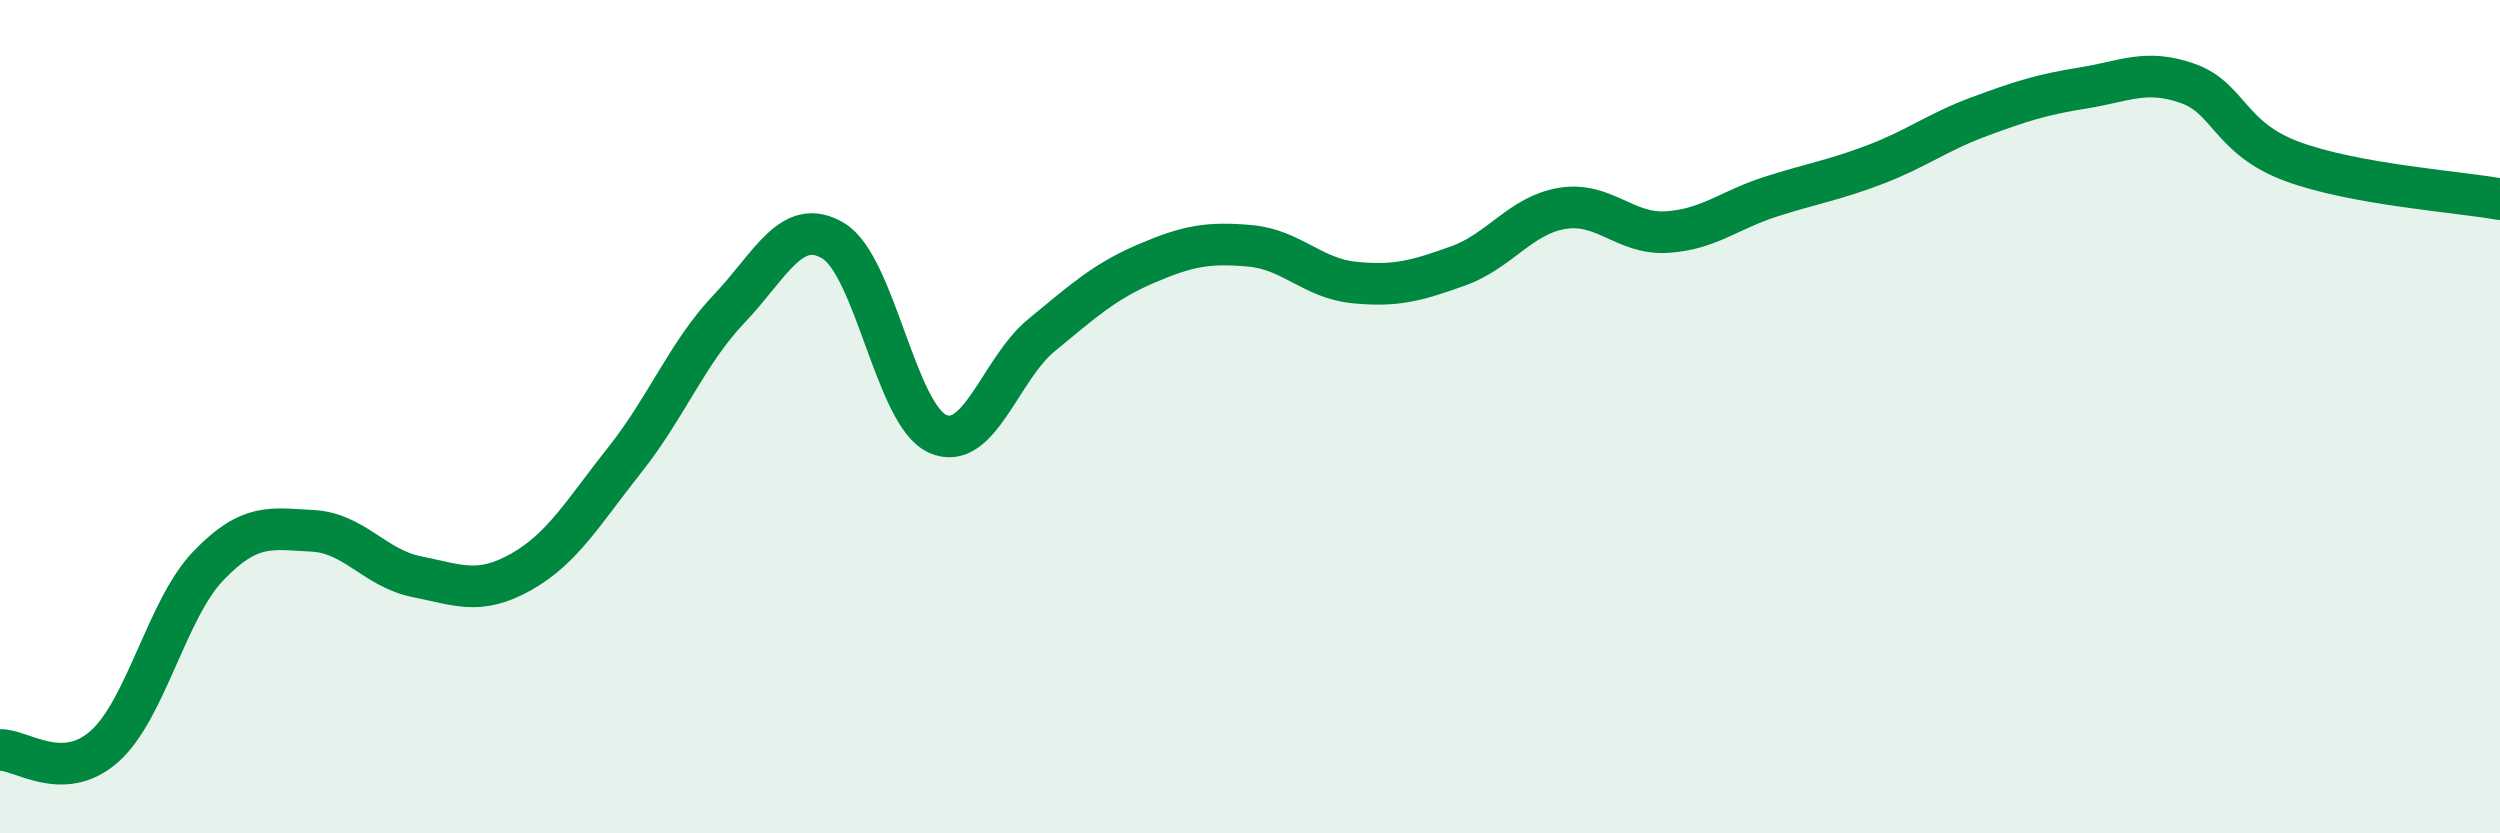 
    <svg width="60" height="20" viewBox="0 0 60 20" xmlns="http://www.w3.org/2000/svg">
      <path
        d="M 0,18 C 0.5,17.98 1.5,18.8 2.5,17.92 C 3.5,17.04 4,14.62 5,13.58 C 6,12.54 6.5,12.69 7.5,12.74 C 8.5,12.79 9,13.64 10,13.84 C 11,14.04 11.5,14.29 12.5,13.73 C 13.5,13.17 14,12.29 15,11.03 C 16,9.77 16.5,8.46 17.5,7.41 C 18.5,6.36 19,5.18 20,5.78 C 21,6.38 21.5,9.96 22.5,10.41 C 23.5,10.86 24,8.86 25,8.04 C 26,7.22 26.5,6.76 27.5,6.33 C 28.5,5.9 29,5.81 30,5.9 C 31,5.99 31.5,6.68 32.5,6.78 C 33.5,6.88 34,6.74 35,6.38 C 36,6.02 36.5,5.16 37.5,5 C 38.5,4.84 39,5.63 40,5.57 C 41,5.51 41.5,5.04 42.5,4.72 C 43.5,4.4 44,4.33 45,3.95 C 46,3.57 46.5,3.17 47.5,2.8 C 48.5,2.43 49,2.27 50,2.11 C 51,1.95 51.5,1.65 52.5,2 C 53.5,2.35 53.5,3.31 55,3.87 C 56.5,4.43 59,4.6 60,4.78L60 20L0 20Z"
        fill="#008740"
        opacity="0.1"
        stroke-linecap="round"
        stroke-linejoin="round"
      />
      <path
        d="M 0,18 C 0.5,17.98 1.5,18.8 2.5,17.92 C 3.5,17.04 4,14.62 5,13.58 C 6,12.54 6.5,12.69 7.5,12.74 C 8.5,12.79 9,13.64 10,13.84 C 11,14.04 11.5,14.29 12.5,13.73 C 13.5,13.17 14,12.29 15,11.03 C 16,9.77 16.5,8.46 17.5,7.41 C 18.5,6.36 19,5.18 20,5.78 C 21,6.38 21.5,9.96 22.5,10.41 C 23.5,10.86 24,8.86 25,8.04 C 26,7.22 26.5,6.76 27.5,6.33 C 28.5,5.9 29,5.81 30,5.9 C 31,5.99 31.5,6.68 32.5,6.78 C 33.5,6.88 34,6.74 35,6.38 C 36,6.02 36.5,5.16 37.5,5 C 38.5,4.84 39,5.63 40,5.57 C 41,5.51 41.5,5.04 42.5,4.72 C 43.5,4.4 44,4.33 45,3.95 C 46,3.57 46.5,3.17 47.5,2.8 C 48.5,2.43 49,2.27 50,2.11 C 51,1.95 51.5,1.65 52.5,2 C 53.5,2.35 53.5,3.31 55,3.87 C 56.5,4.43 59,4.6 60,4.78"
        stroke="#008740"
        stroke-width="1"
        fill="none"
        stroke-linecap="round"
        stroke-linejoin="round"
      />
    </svg>
  